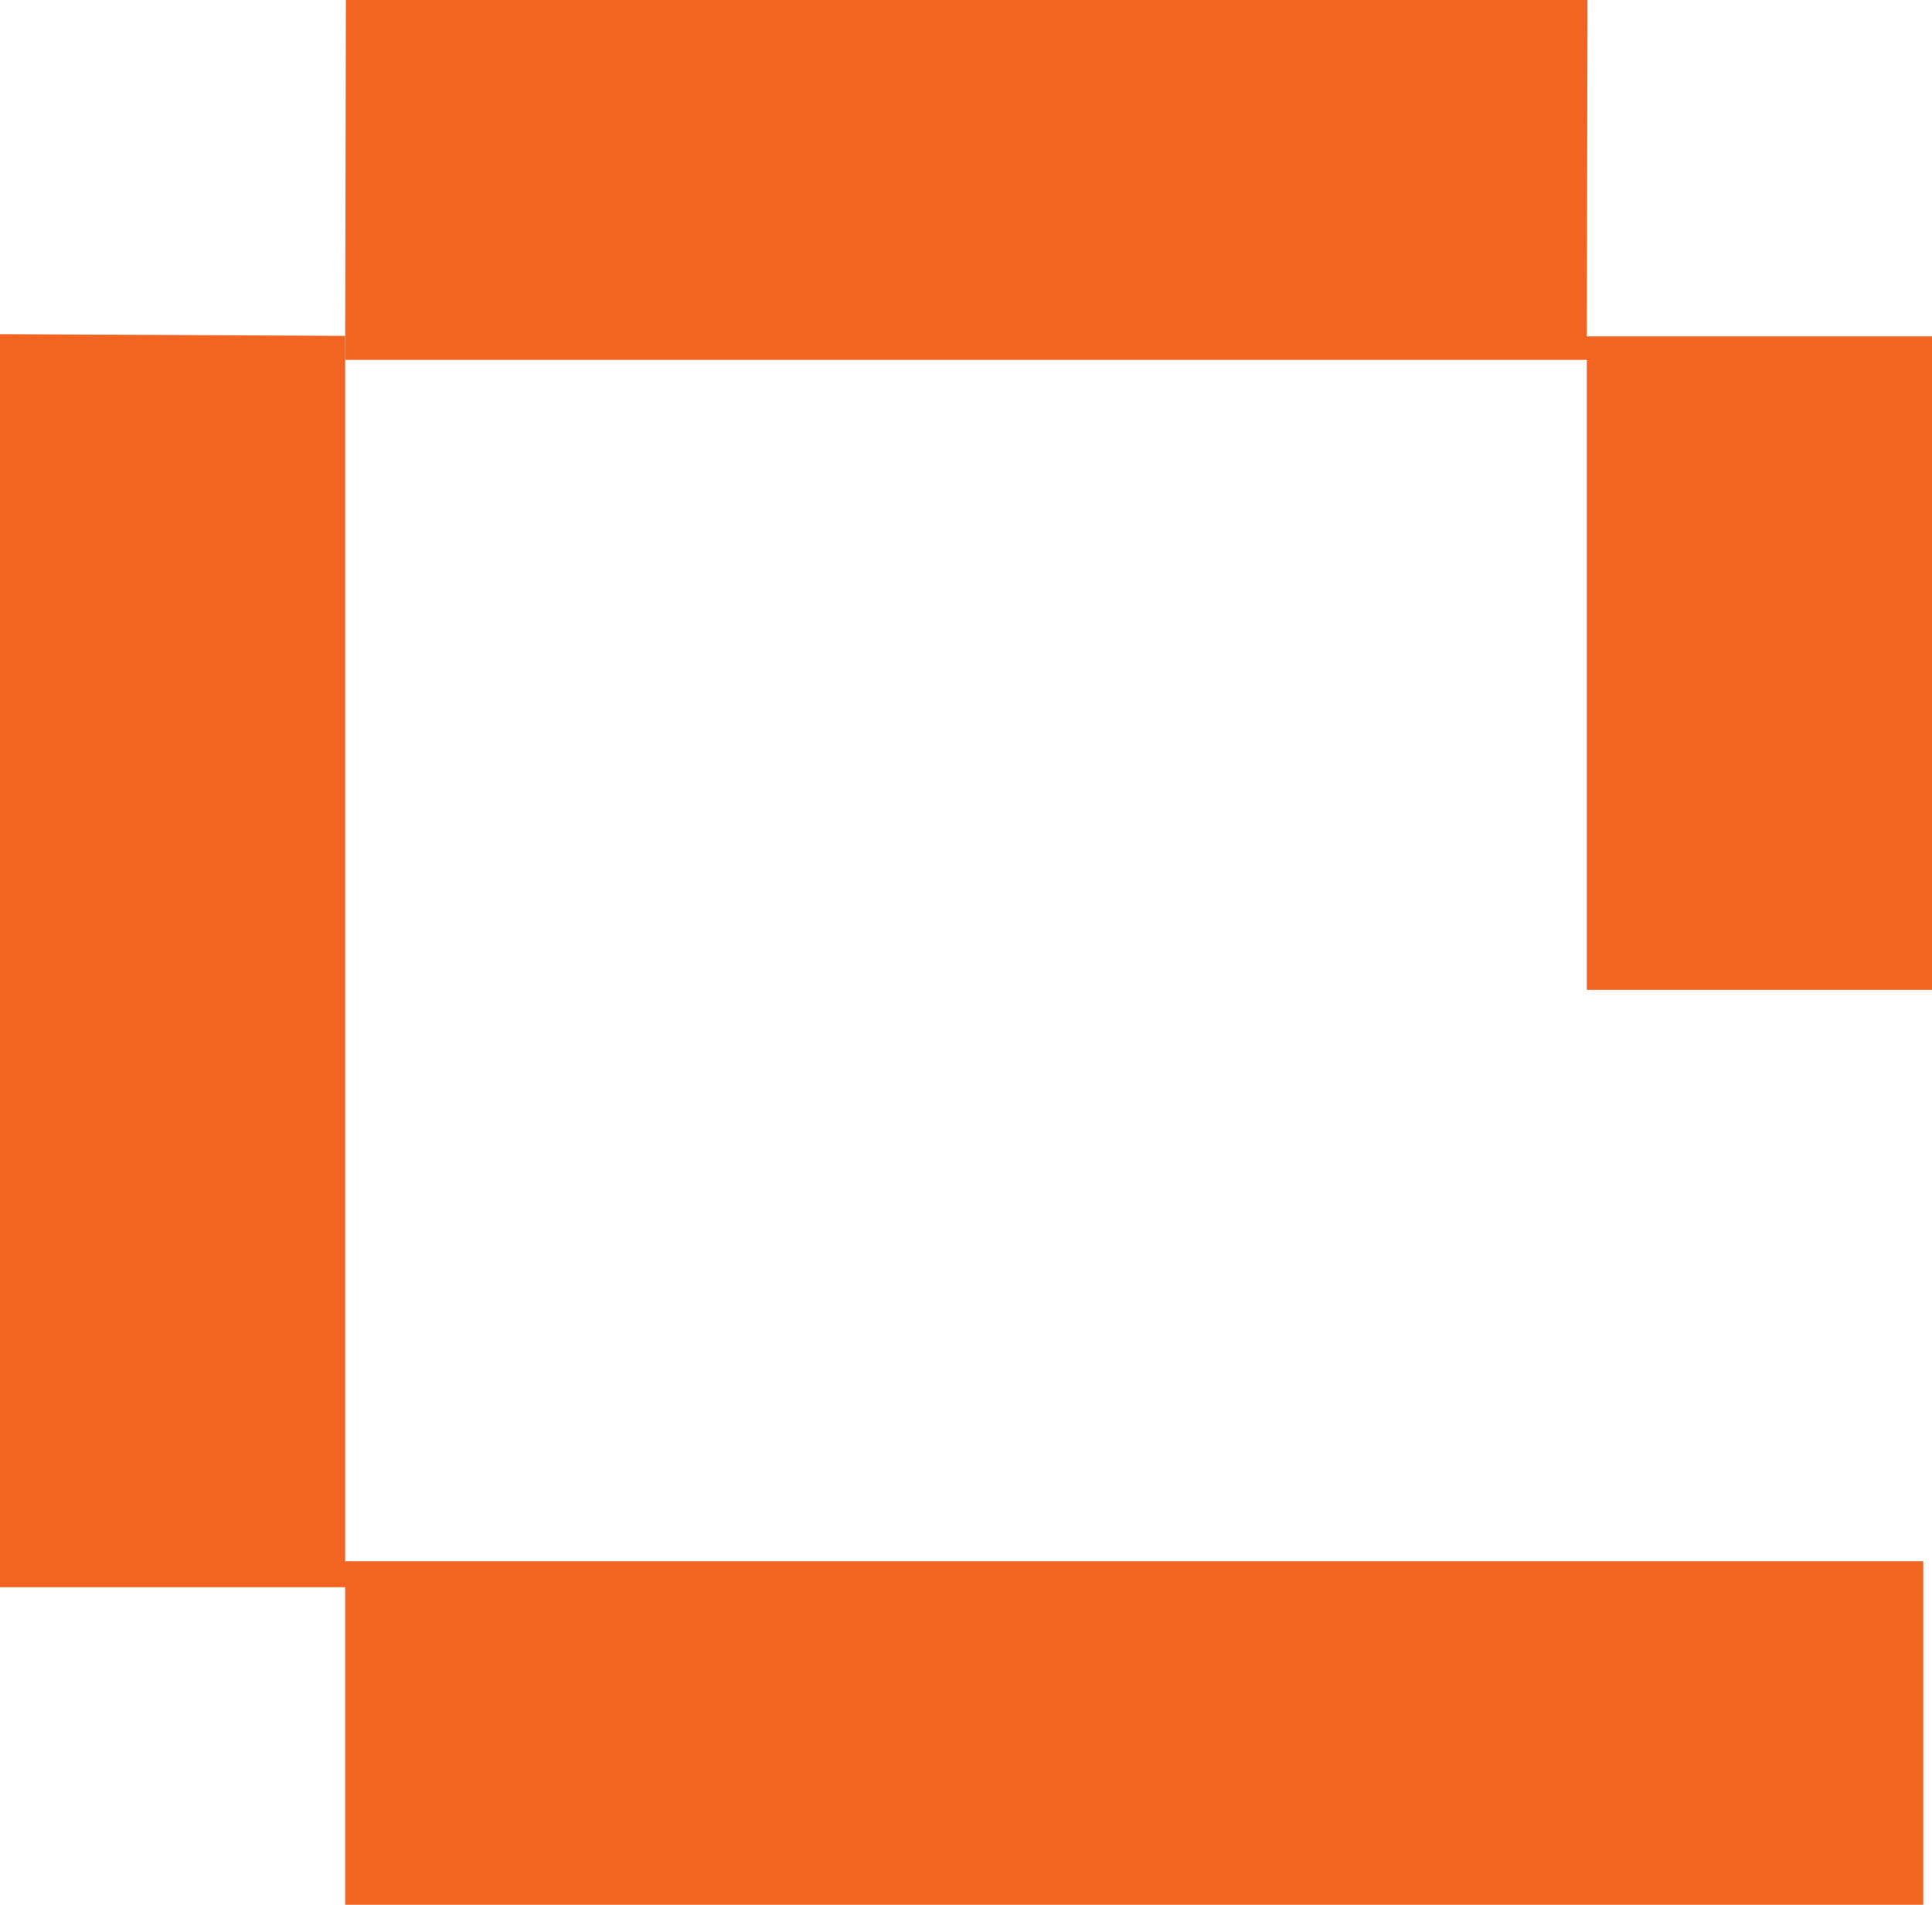 <?xml version="1.0" encoding="UTF-8"?> <svg xmlns="http://www.w3.org/2000/svg" viewBox="0 0 496 489"><defs><style>.a{fill:#f16422;}</style></defs><polygon class="a" points="0 85.78 0 407.48 88.61 407.48 88.61 489 493.75 489 493.75 400.82 88.61 400.82 88.61 92.39 88.61 86.23 0 85.78"></polygon><polygon class="a" points="496 254.12 496 86.36 407.38 86.36 407.56 0 88.8 0 88.61 92.39 407.38 92.39 407.38 254.12 496 254.12"></polygon></svg> 